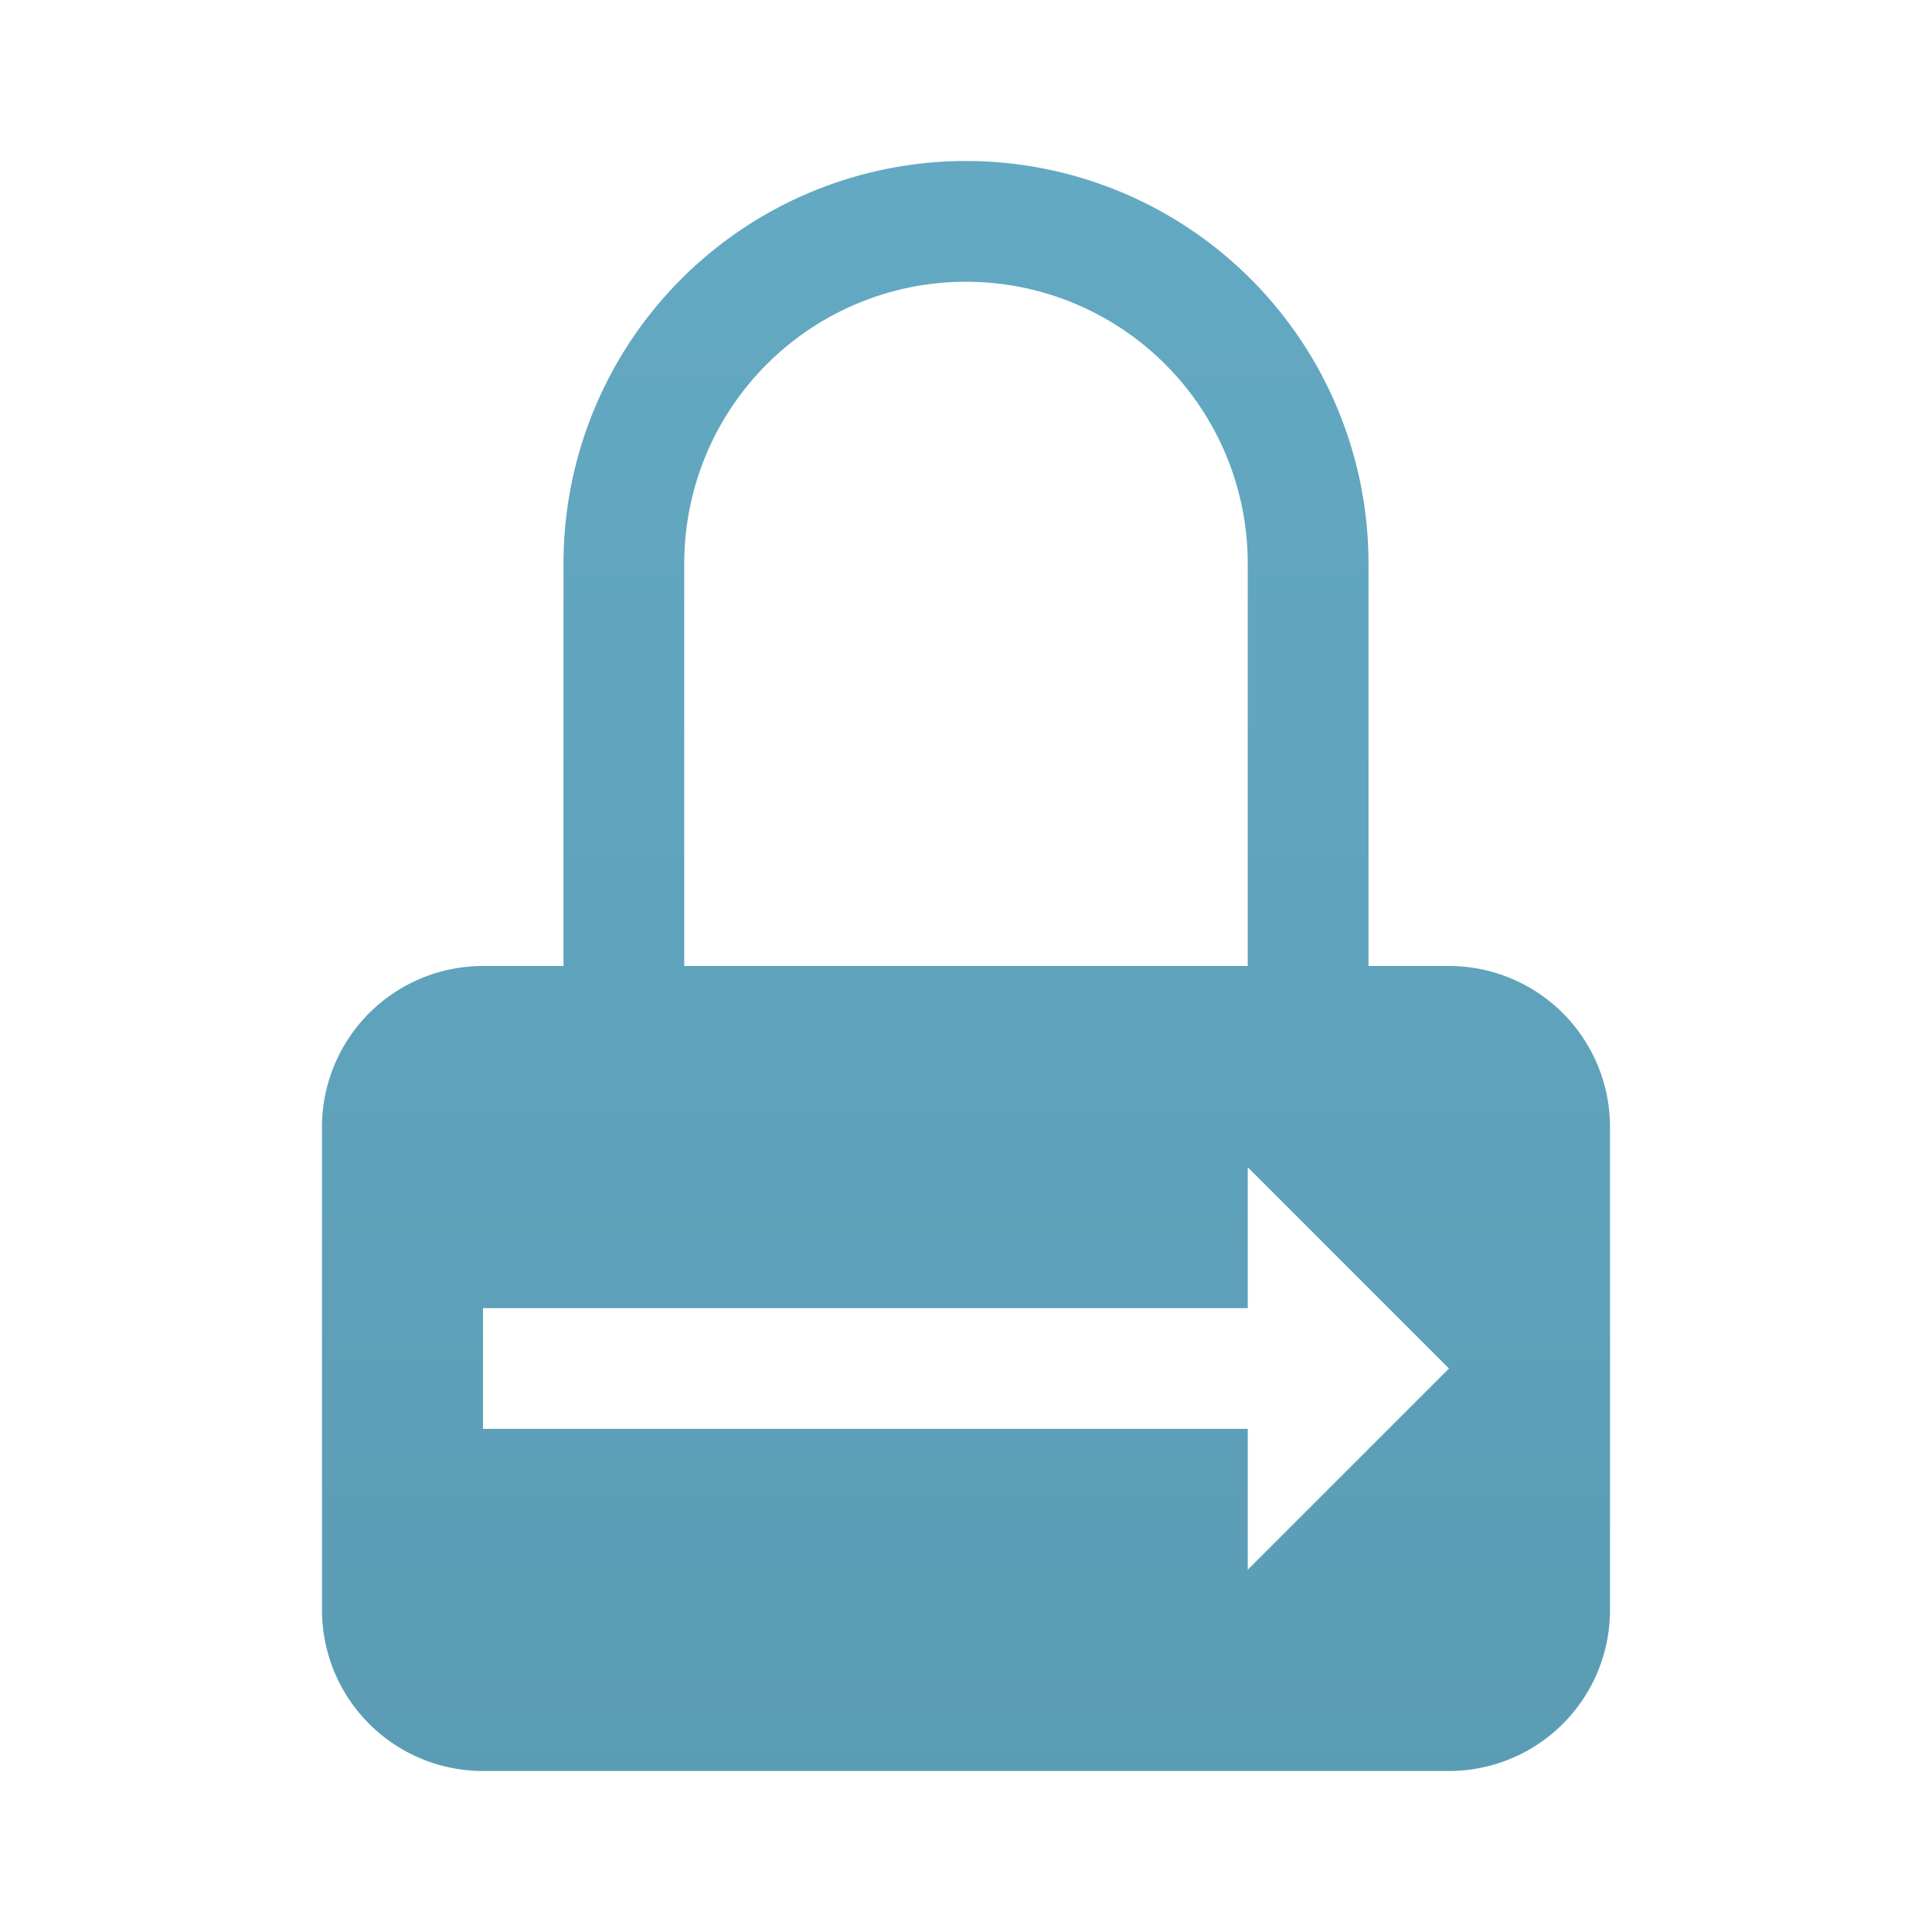 <svg id="Layer_1" data-name="Layer 1" xmlns="http://www.w3.org/2000/svg" xmlns:xlink="http://www.w3.org/1999/xlink" viewBox="0 0 24 24">
  <defs>
    <linearGradient id="New_Gradient_Swatch_2" x1="12" y1="-1.25" x2="12" y2="27.27" gradientUnits="userSpaceOnUse"><stop offset="0" stop-color="#65abc5"/><stop offset="1" stop-color="#5999b1"/>
    </linearGradient>
  </defs>
  <path d="M18,12H17V7A5,5,0,0,0,7,7v5H6a2,2,0,0,0-2,2v6a2,2,0,0,0,2,2H18a2,2,0,0,0,2-2V14A2,2,0,0,0,18,12ZM8.5,7a3.5,3.5,0,0,1,7,0v5h-7Zm7,12.5V17.75H6v-1.5h9.5V14.5L18,17Z" style="fill:url(#New_Gradient_Swatch_2)"/>
</svg>
